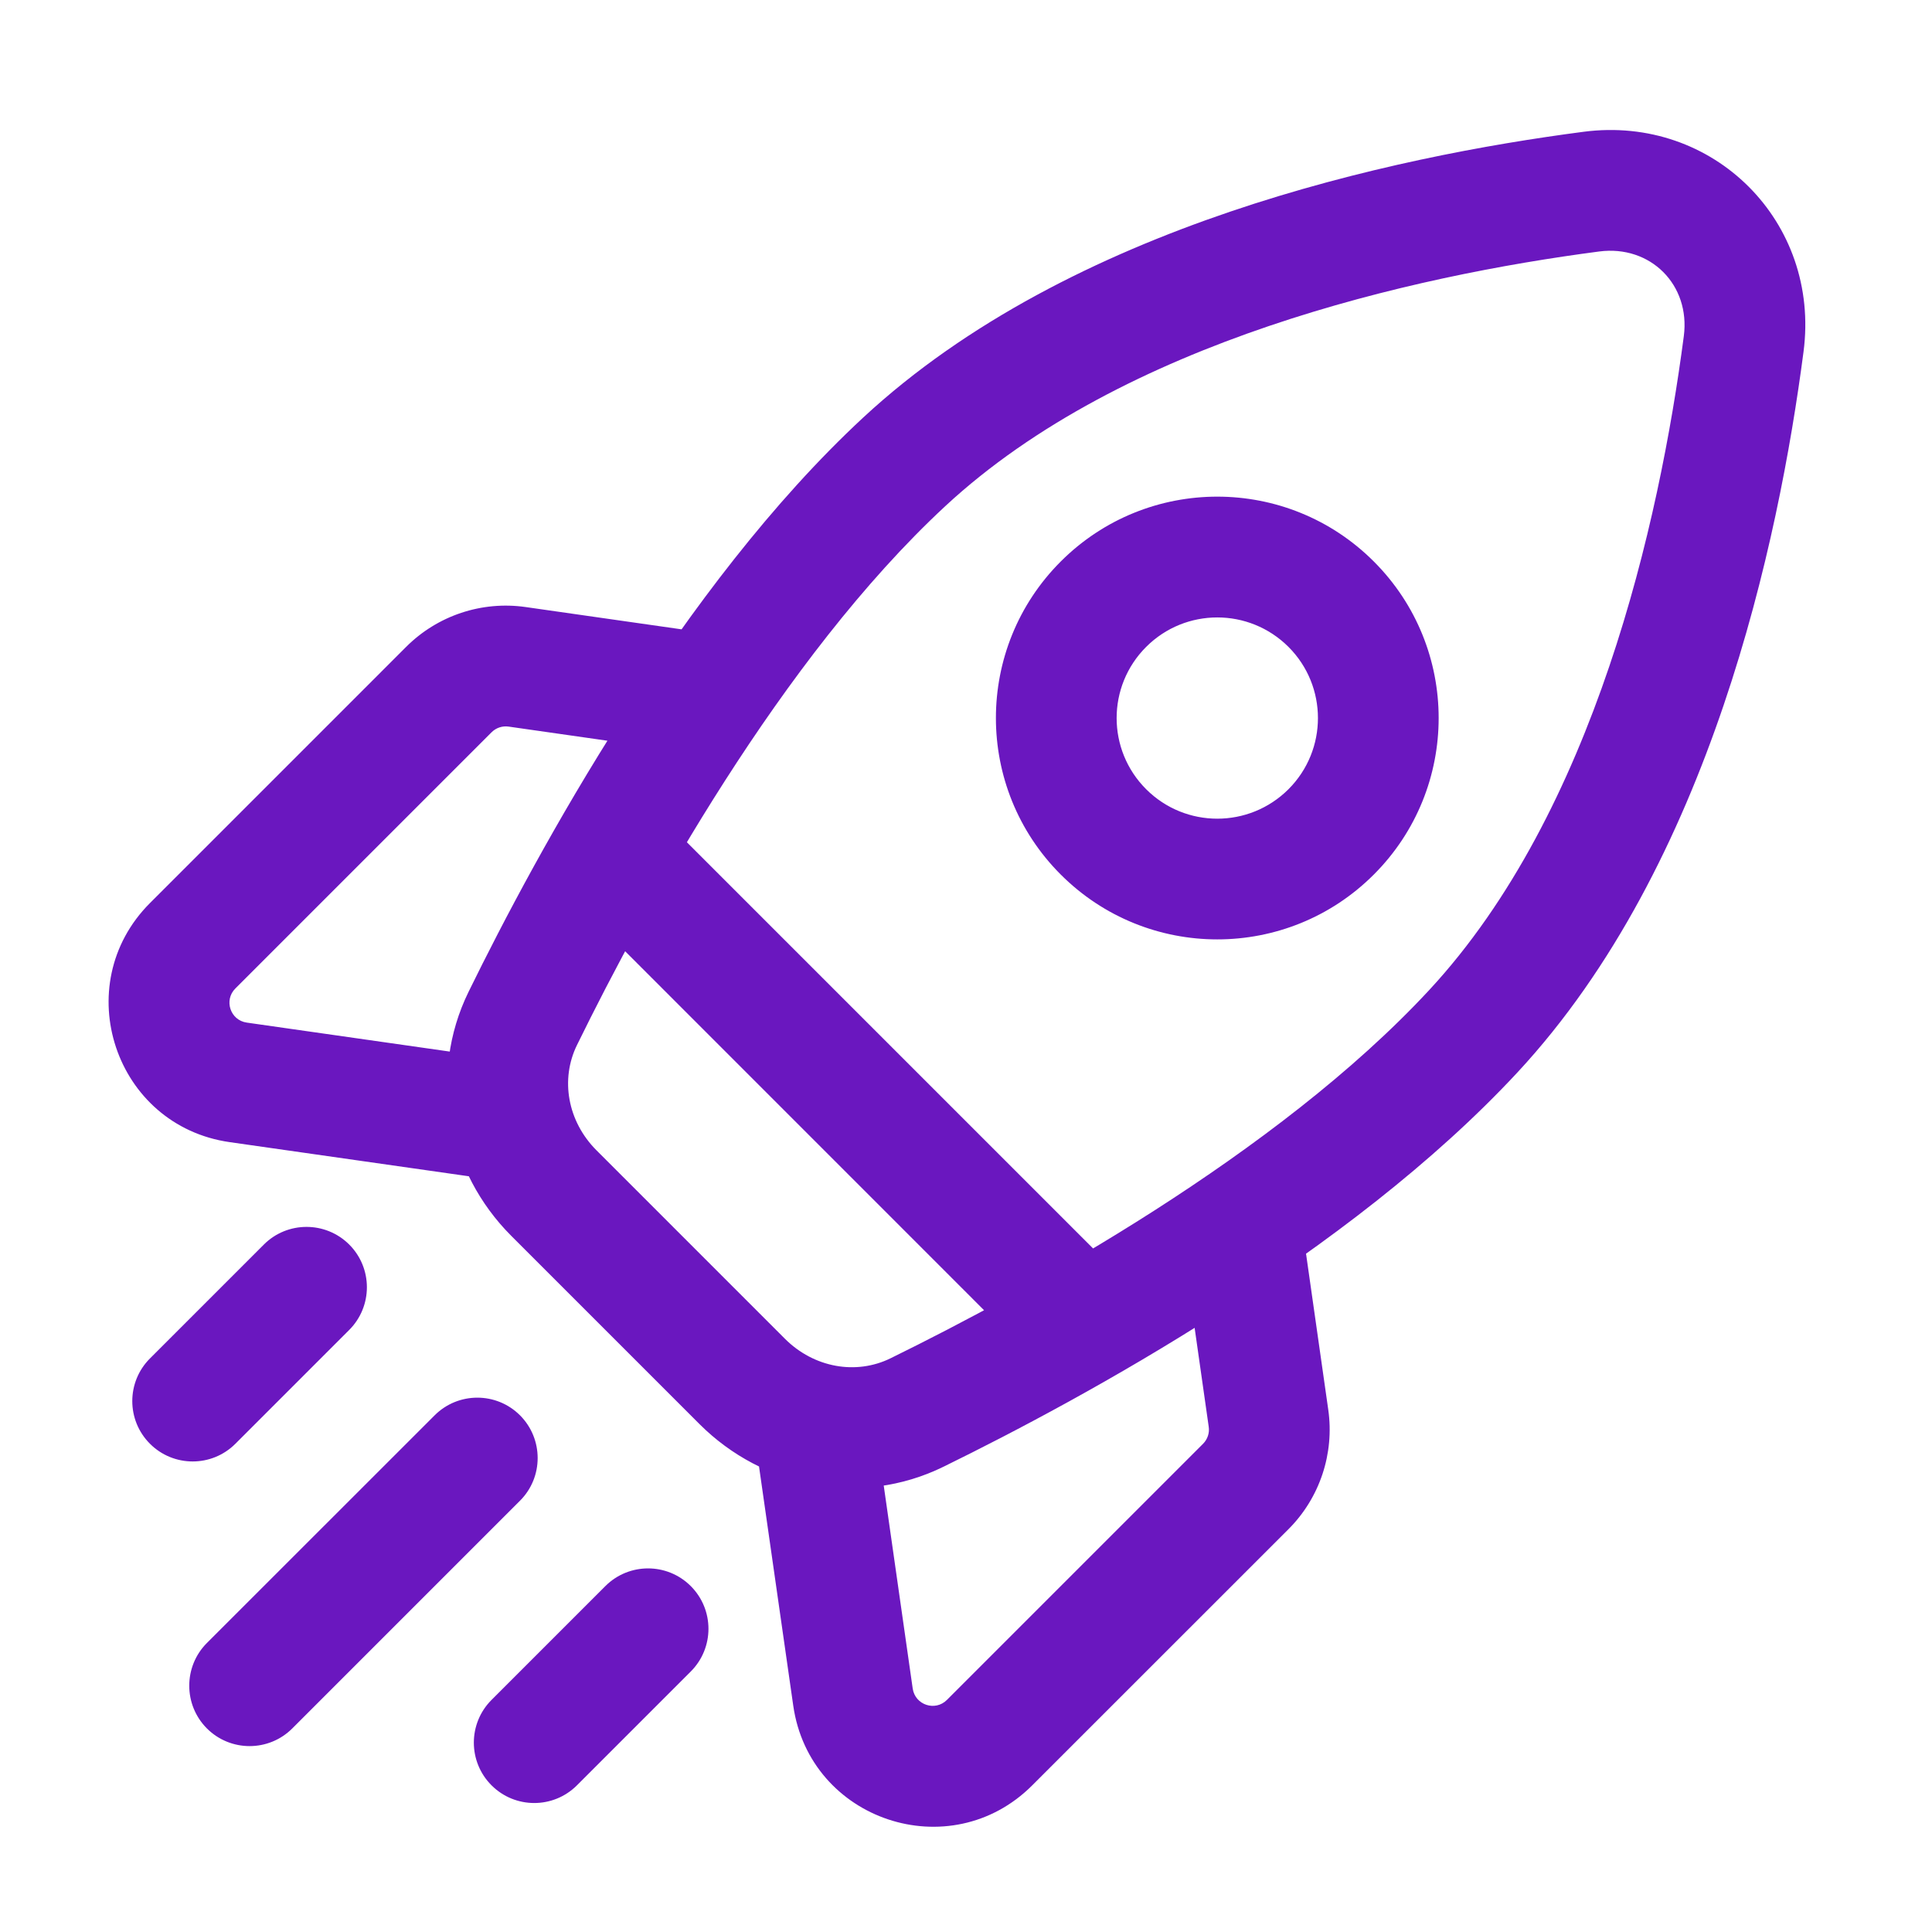 <svg width="24" height="24" viewBox="0 0 24 24" fill="none" xmlns="http://www.w3.org/2000/svg">
<path d="M18.303 12.809L17.754 12.299L18.303 12.809ZM11.232 5.738L11.742 6.288L11.232 5.738ZM21.661 4.272L22.404 4.37L21.661 4.272ZM19.769 2.38L19.866 3.124L19.769 2.38ZM6.494 12.651L7.168 12.981L6.494 12.651ZM11.391 17.547L11.061 16.874L11.391 17.547ZM8.227 10.157C7.934 9.864 7.46 9.864 7.167 10.157C6.874 10.45 6.874 10.925 7.167 11.218L8.227 10.157ZM12.823 16.875C13.116 17.168 13.591 17.168 13.884 16.875C14.177 16.582 14.177 16.107 13.884 15.814L12.823 16.875ZM6.46 18.642C6.752 18.35 6.752 17.875 6.46 17.582C6.167 17.289 5.692 17.289 5.399 17.582L6.46 18.642ZM2.57 20.41C2.278 20.703 2.278 21.178 2.57 21.471C2.863 21.764 3.338 21.764 3.631 21.471L2.57 20.41ZM4.338 16.521C4.631 16.228 4.631 15.753 4.338 15.46C4.045 15.168 3.57 15.168 3.278 15.46L4.338 16.521ZM1.863 16.875C1.57 17.168 1.57 17.642 1.863 17.935C2.156 18.228 2.631 18.228 2.924 17.935L1.863 16.875ZM8.581 20.764C8.874 20.471 8.874 19.996 8.581 19.703C8.288 19.41 7.813 19.41 7.52 19.703L8.581 20.764ZM6.106 21.117C5.813 21.41 5.813 21.885 6.106 22.178C6.399 22.471 6.874 22.471 7.167 22.178L6.106 21.117ZM10.596 21.082L11.338 20.976L10.596 21.082ZM15.758 17.617L16.5 17.511L15.758 17.617ZM2.959 13.445L3.065 12.703L3.065 12.703L2.959 13.445ZM6.424 8.283L6.318 9.026L6.318 9.026L6.424 8.283ZM9.75 16.63L7.411 14.291L6.351 15.352L8.69 17.691L9.75 16.63ZM17.754 12.299C15.86 14.341 12.785 16.028 11.061 16.874L11.721 18.22C13.461 17.367 16.757 15.579 18.853 13.319L17.754 12.299ZM7.168 12.981C8.013 11.256 9.701 8.181 11.742 6.288L10.722 5.188C8.462 7.285 6.674 10.58 5.821 12.32L7.168 12.981ZM20.917 4.175C20.613 6.498 19.806 10.086 17.754 12.299L18.853 13.319C21.249 10.736 22.096 6.729 22.404 4.37L20.917 4.175ZM11.742 6.288C13.955 4.235 17.543 3.428 19.866 3.124L19.672 1.637C17.313 1.945 13.305 2.792 10.722 5.188L11.742 6.288ZM22.404 4.37C22.616 2.756 21.286 1.426 19.672 1.637L19.866 3.124C20.503 3.041 21 3.538 20.917 4.175L22.404 4.37ZM7.411 14.291C7.048 13.928 6.959 13.406 7.168 12.981L5.821 12.32C5.313 13.357 5.563 14.564 6.351 15.352L7.411 14.291ZM8.69 17.691C9.477 18.478 10.684 18.729 11.721 18.22L11.061 16.874C10.636 17.082 10.113 16.993 9.75 16.63L8.69 17.691ZM7.167 11.218L12.823 16.875L13.884 15.814L8.227 10.157L7.167 11.218ZM5.399 17.582L2.57 20.41L3.631 21.471L6.46 18.642L5.399 17.582ZM3.278 15.46L1.863 16.875L2.924 17.935L4.338 16.521L3.278 15.46ZM7.52 19.703L6.106 21.117L7.167 22.178L8.581 20.764L7.52 19.703ZM13.177 6.975C12.103 8.049 12.103 9.79 13.177 10.864L14.238 9.804C13.749 9.316 13.749 8.524 14.238 8.036L13.177 6.975ZM13.177 10.864C14.251 11.938 15.992 11.938 17.066 10.864L16.006 9.804C15.517 10.292 14.726 10.292 14.238 9.804L13.177 10.864ZM17.066 10.864C18.14 9.79 18.14 8.049 17.066 6.975L16.006 8.036C16.494 8.524 16.494 9.316 16.006 9.804L17.066 10.864ZM17.066 6.975C15.992 5.901 14.251 5.901 13.177 6.975L14.238 8.036C14.726 7.548 15.517 7.548 16.006 8.036L17.066 6.975ZM14.945 17.935L11.763 21.117L12.823 22.178L16.006 18.996L14.945 17.935ZM11.338 20.976L10.914 18.006L9.429 18.218L9.854 21.188L11.338 20.976ZM14.733 15.743L15.015 17.723L16.5 17.511L16.218 15.531L14.733 15.743ZM11.763 21.117C11.617 21.263 11.368 21.18 11.338 20.976L9.854 21.188C10.058 22.616 11.804 23.198 12.823 22.178L11.763 21.117ZM16.006 18.996C16.395 18.607 16.578 18.056 16.5 17.511L15.015 17.723C15.027 17.801 15 17.88 14.945 17.935L16.006 18.996ZM5.045 8.036L1.863 11.218L2.924 12.279L6.106 9.097L5.045 8.036ZM2.853 14.188L5.823 14.612L6.035 13.127L3.065 12.703L2.853 14.188ZM8.51 7.824L6.53 7.541L6.318 9.026L8.298 9.309L8.51 7.824ZM1.863 11.218C0.844 12.238 1.426 13.984 2.853 14.188L3.065 12.703C2.861 12.674 2.778 12.424 2.924 12.279L1.863 11.218ZM6.106 9.097C6.162 9.041 6.24 9.015 6.318 9.026L6.53 7.541C5.985 7.463 5.435 7.646 5.045 8.036L6.106 9.097Z" fill="#6A17BF"/>
</svg>
